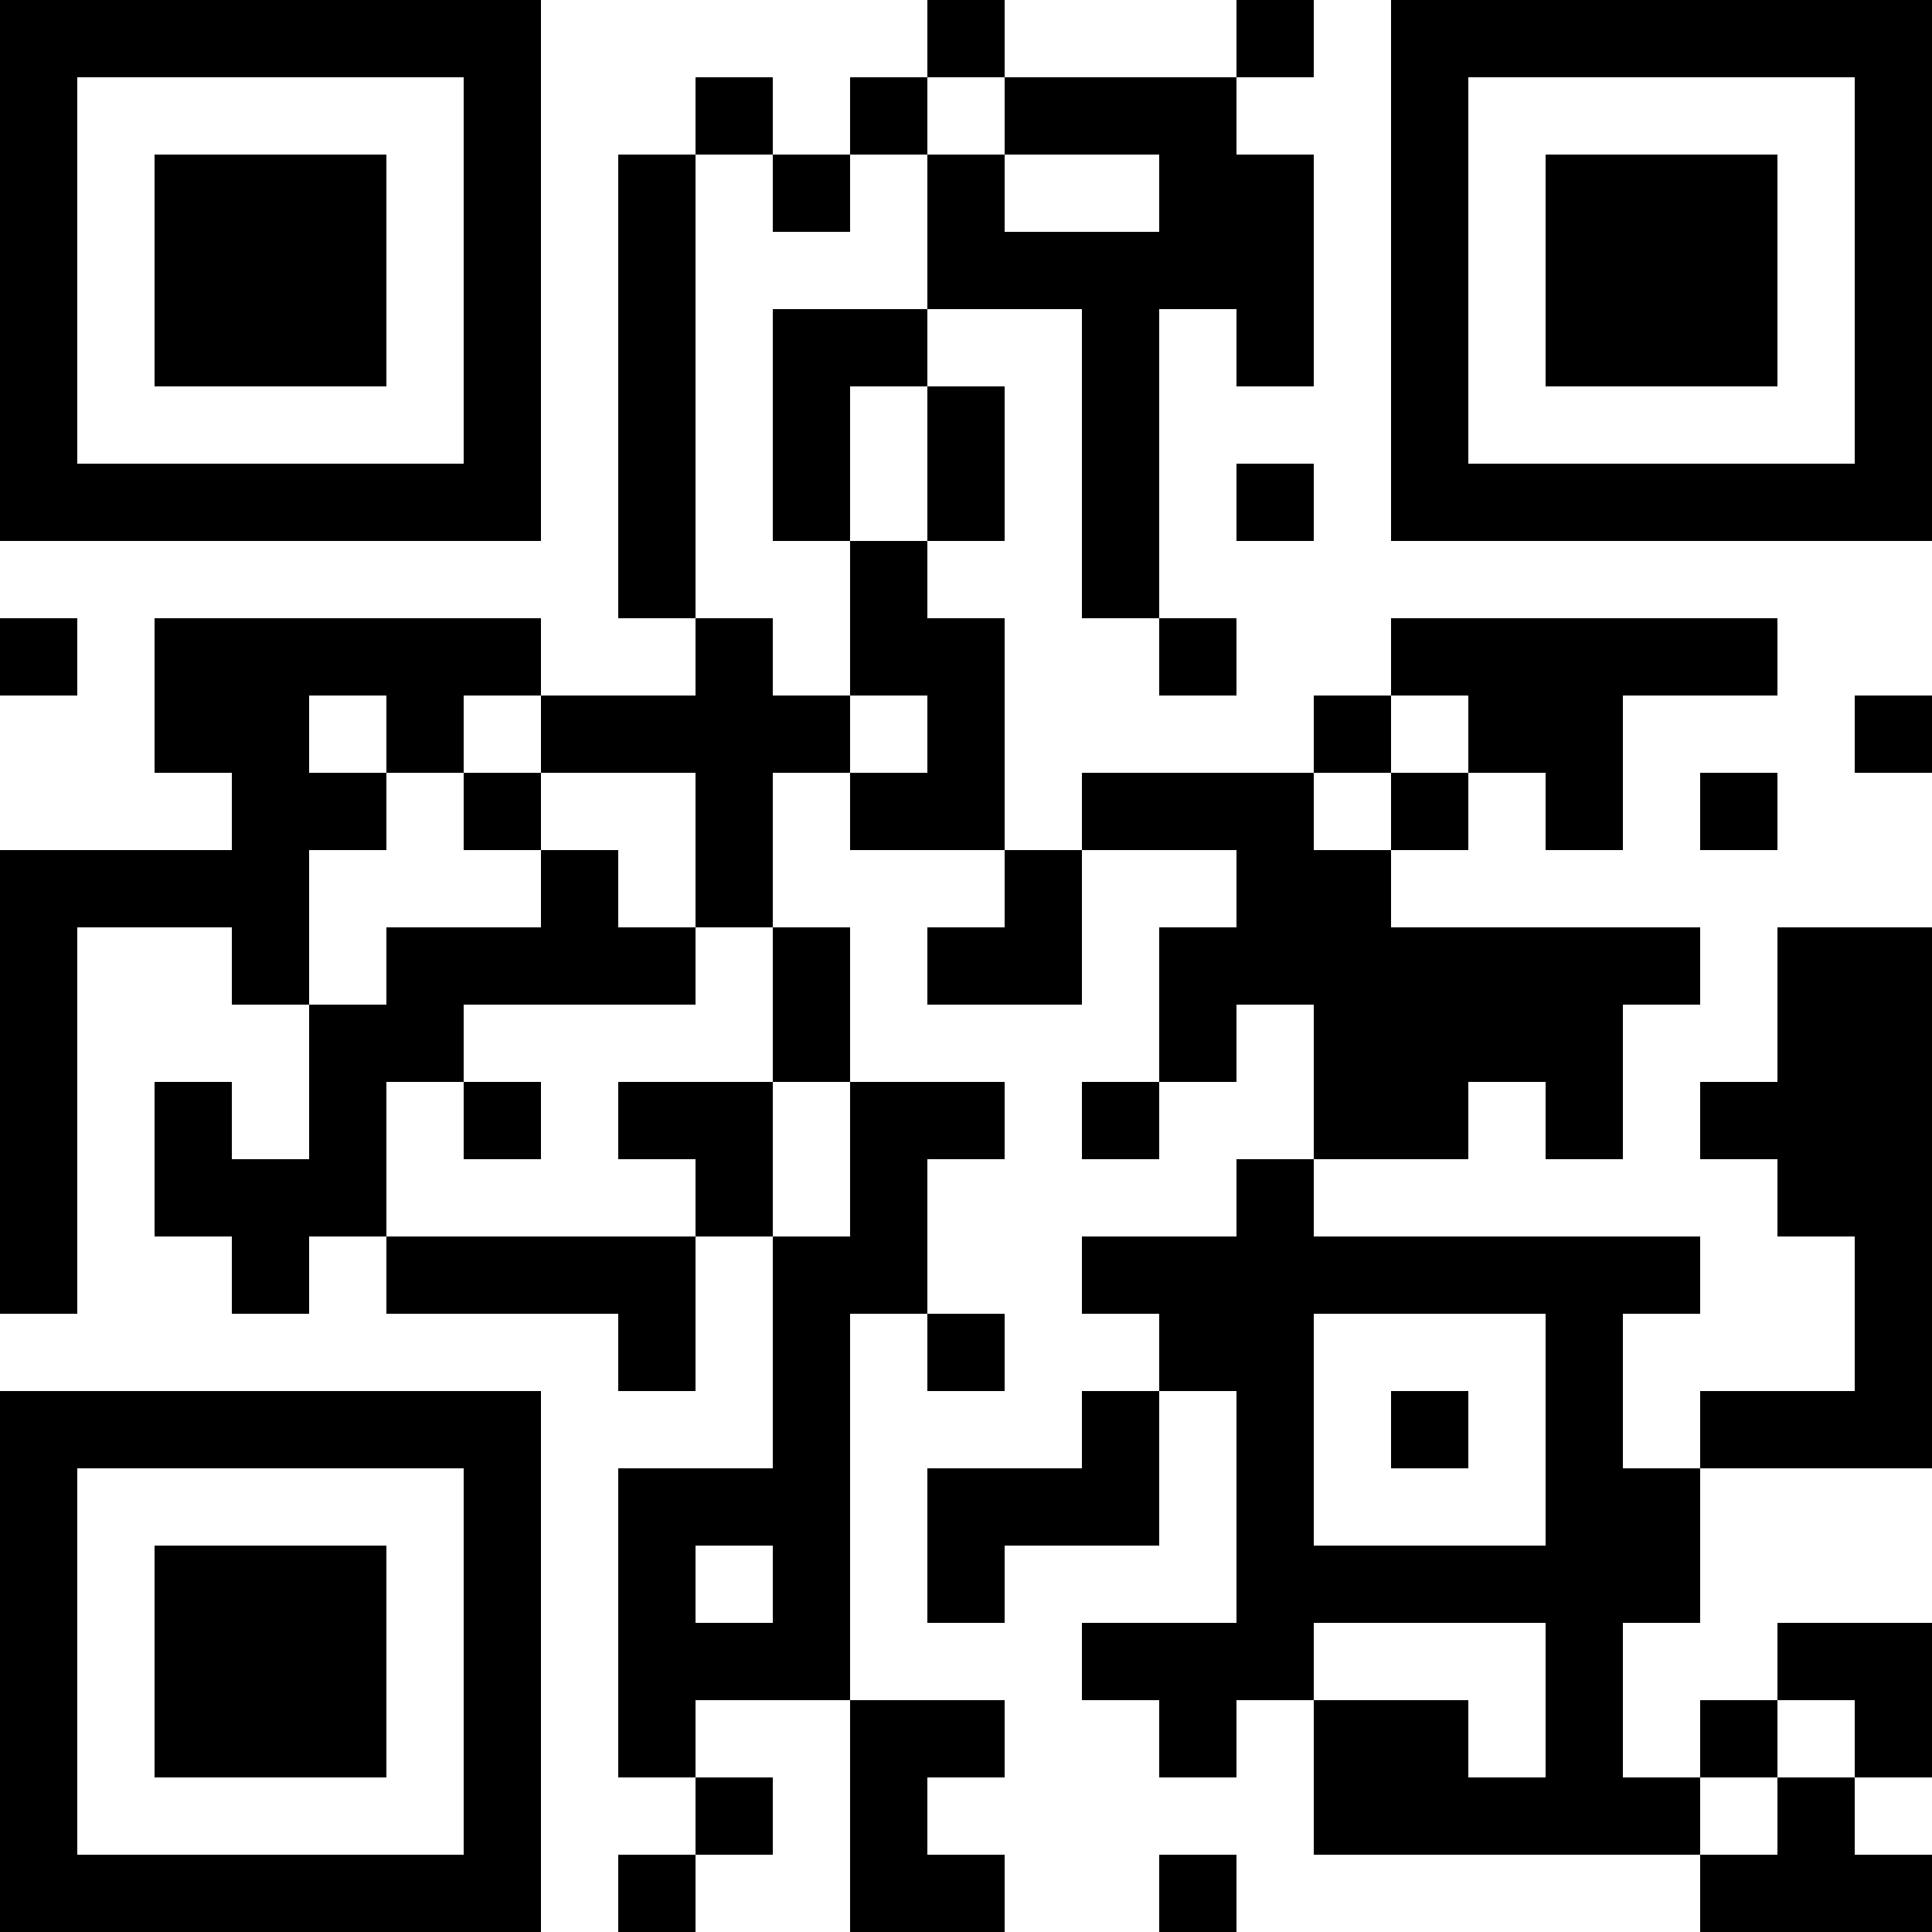 <?xml version="1.0" encoding="UTF-8"?>
<svg xmlns="http://www.w3.org/2000/svg" version="1.1" width="300" height="300" viewBox="0 0 300 300"><rect x="0" y="0" width="300" height="300" fill="#ffffff"/><g transform="scale(12)"><g transform="translate(0,0)"><path fill-rule="evenodd" d="M12 0L12 1L11 1L11 2L10 2L10 1L9 1L9 2L8 2L8 8L9 8L9 9L7 9L7 8L2 8L2 10L3 10L3 11L0 11L0 17L1 17L1 12L3 12L3 13L4 13L4 15L3 15L3 14L2 14L2 16L3 16L3 17L4 17L4 16L5 16L5 17L8 17L8 18L9 18L9 16L10 16L10 19L8 19L8 23L9 23L9 24L8 24L8 25L9 25L9 24L10 24L10 23L9 23L9 22L11 22L11 25L13 25L13 24L12 24L12 23L13 23L13 22L11 22L11 17L12 17L12 18L13 18L13 17L12 17L12 15L13 15L13 14L11 14L11 12L10 12L10 10L11 10L11 11L13 11L13 12L12 12L12 13L14 13L14 11L16 11L16 12L15 12L15 14L14 14L14 15L15 15L15 14L16 14L16 13L17 13L17 15L16 15L16 16L14 16L14 17L15 17L15 18L14 18L14 19L12 19L12 21L13 21L13 20L15 20L15 18L16 18L16 21L14 21L14 22L15 22L15 23L16 23L16 22L17 22L17 24L22 24L22 25L25 25L25 24L24 24L24 23L25 23L25 21L23 21L23 22L22 22L22 23L21 23L21 21L22 21L22 19L25 19L25 12L23 12L23 14L22 14L22 15L23 15L23 16L24 16L24 18L22 18L22 19L21 19L21 17L22 17L22 16L17 16L17 15L19 15L19 14L20 14L20 15L21 15L21 13L22 13L22 12L18 12L18 11L19 11L19 10L20 10L20 11L21 11L21 9L23 9L23 8L18 8L18 9L17 9L17 10L14 10L14 11L13 11L13 8L12 8L12 7L13 7L13 5L12 5L12 4L14 4L14 8L15 8L15 9L16 9L16 8L15 8L15 4L16 4L16 5L17 5L17 2L16 2L16 1L17 1L17 0L16 0L16 1L13 1L13 0ZM12 1L12 2L11 2L11 3L10 3L10 2L9 2L9 8L10 8L10 9L11 9L11 10L12 10L12 9L11 9L11 7L12 7L12 5L11 5L11 7L10 7L10 4L12 4L12 2L13 2L13 3L15 3L15 2L13 2L13 1ZM16 6L16 7L17 7L17 6ZM0 8L0 9L1 9L1 8ZM4 9L4 10L5 10L5 11L4 11L4 13L5 13L5 12L7 12L7 11L8 11L8 12L9 12L9 13L6 13L6 14L5 14L5 16L9 16L9 15L8 15L8 14L10 14L10 16L11 16L11 14L10 14L10 12L9 12L9 10L7 10L7 9L6 9L6 10L5 10L5 9ZM18 9L18 10L17 10L17 11L18 11L18 10L19 10L19 9ZM24 9L24 10L25 10L25 9ZM6 10L6 11L7 11L7 10ZM22 10L22 11L23 11L23 10ZM6 14L6 15L7 15L7 14ZM17 17L17 20L20 20L20 17ZM18 18L18 19L19 19L19 18ZM9 20L9 21L10 21L10 20ZM17 21L17 22L19 22L19 23L20 23L20 21ZM23 22L23 23L22 23L22 24L23 24L23 23L24 23L24 22ZM15 24L15 25L16 25L16 24ZM0 0L7 0L7 7L0 7ZM1 1L1 6L6 6L6 1ZM2 2L5 2L5 5L2 5ZM18 0L25 0L25 7L18 7ZM19 1L19 6L24 6L24 1ZM20 2L23 2L23 5L20 5ZM0 18L7 18L7 25L0 25ZM1 19L1 24L6 24L6 19ZM2 20L5 20L5 23L2 23Z" fill="#000000"/></g></g></svg>
